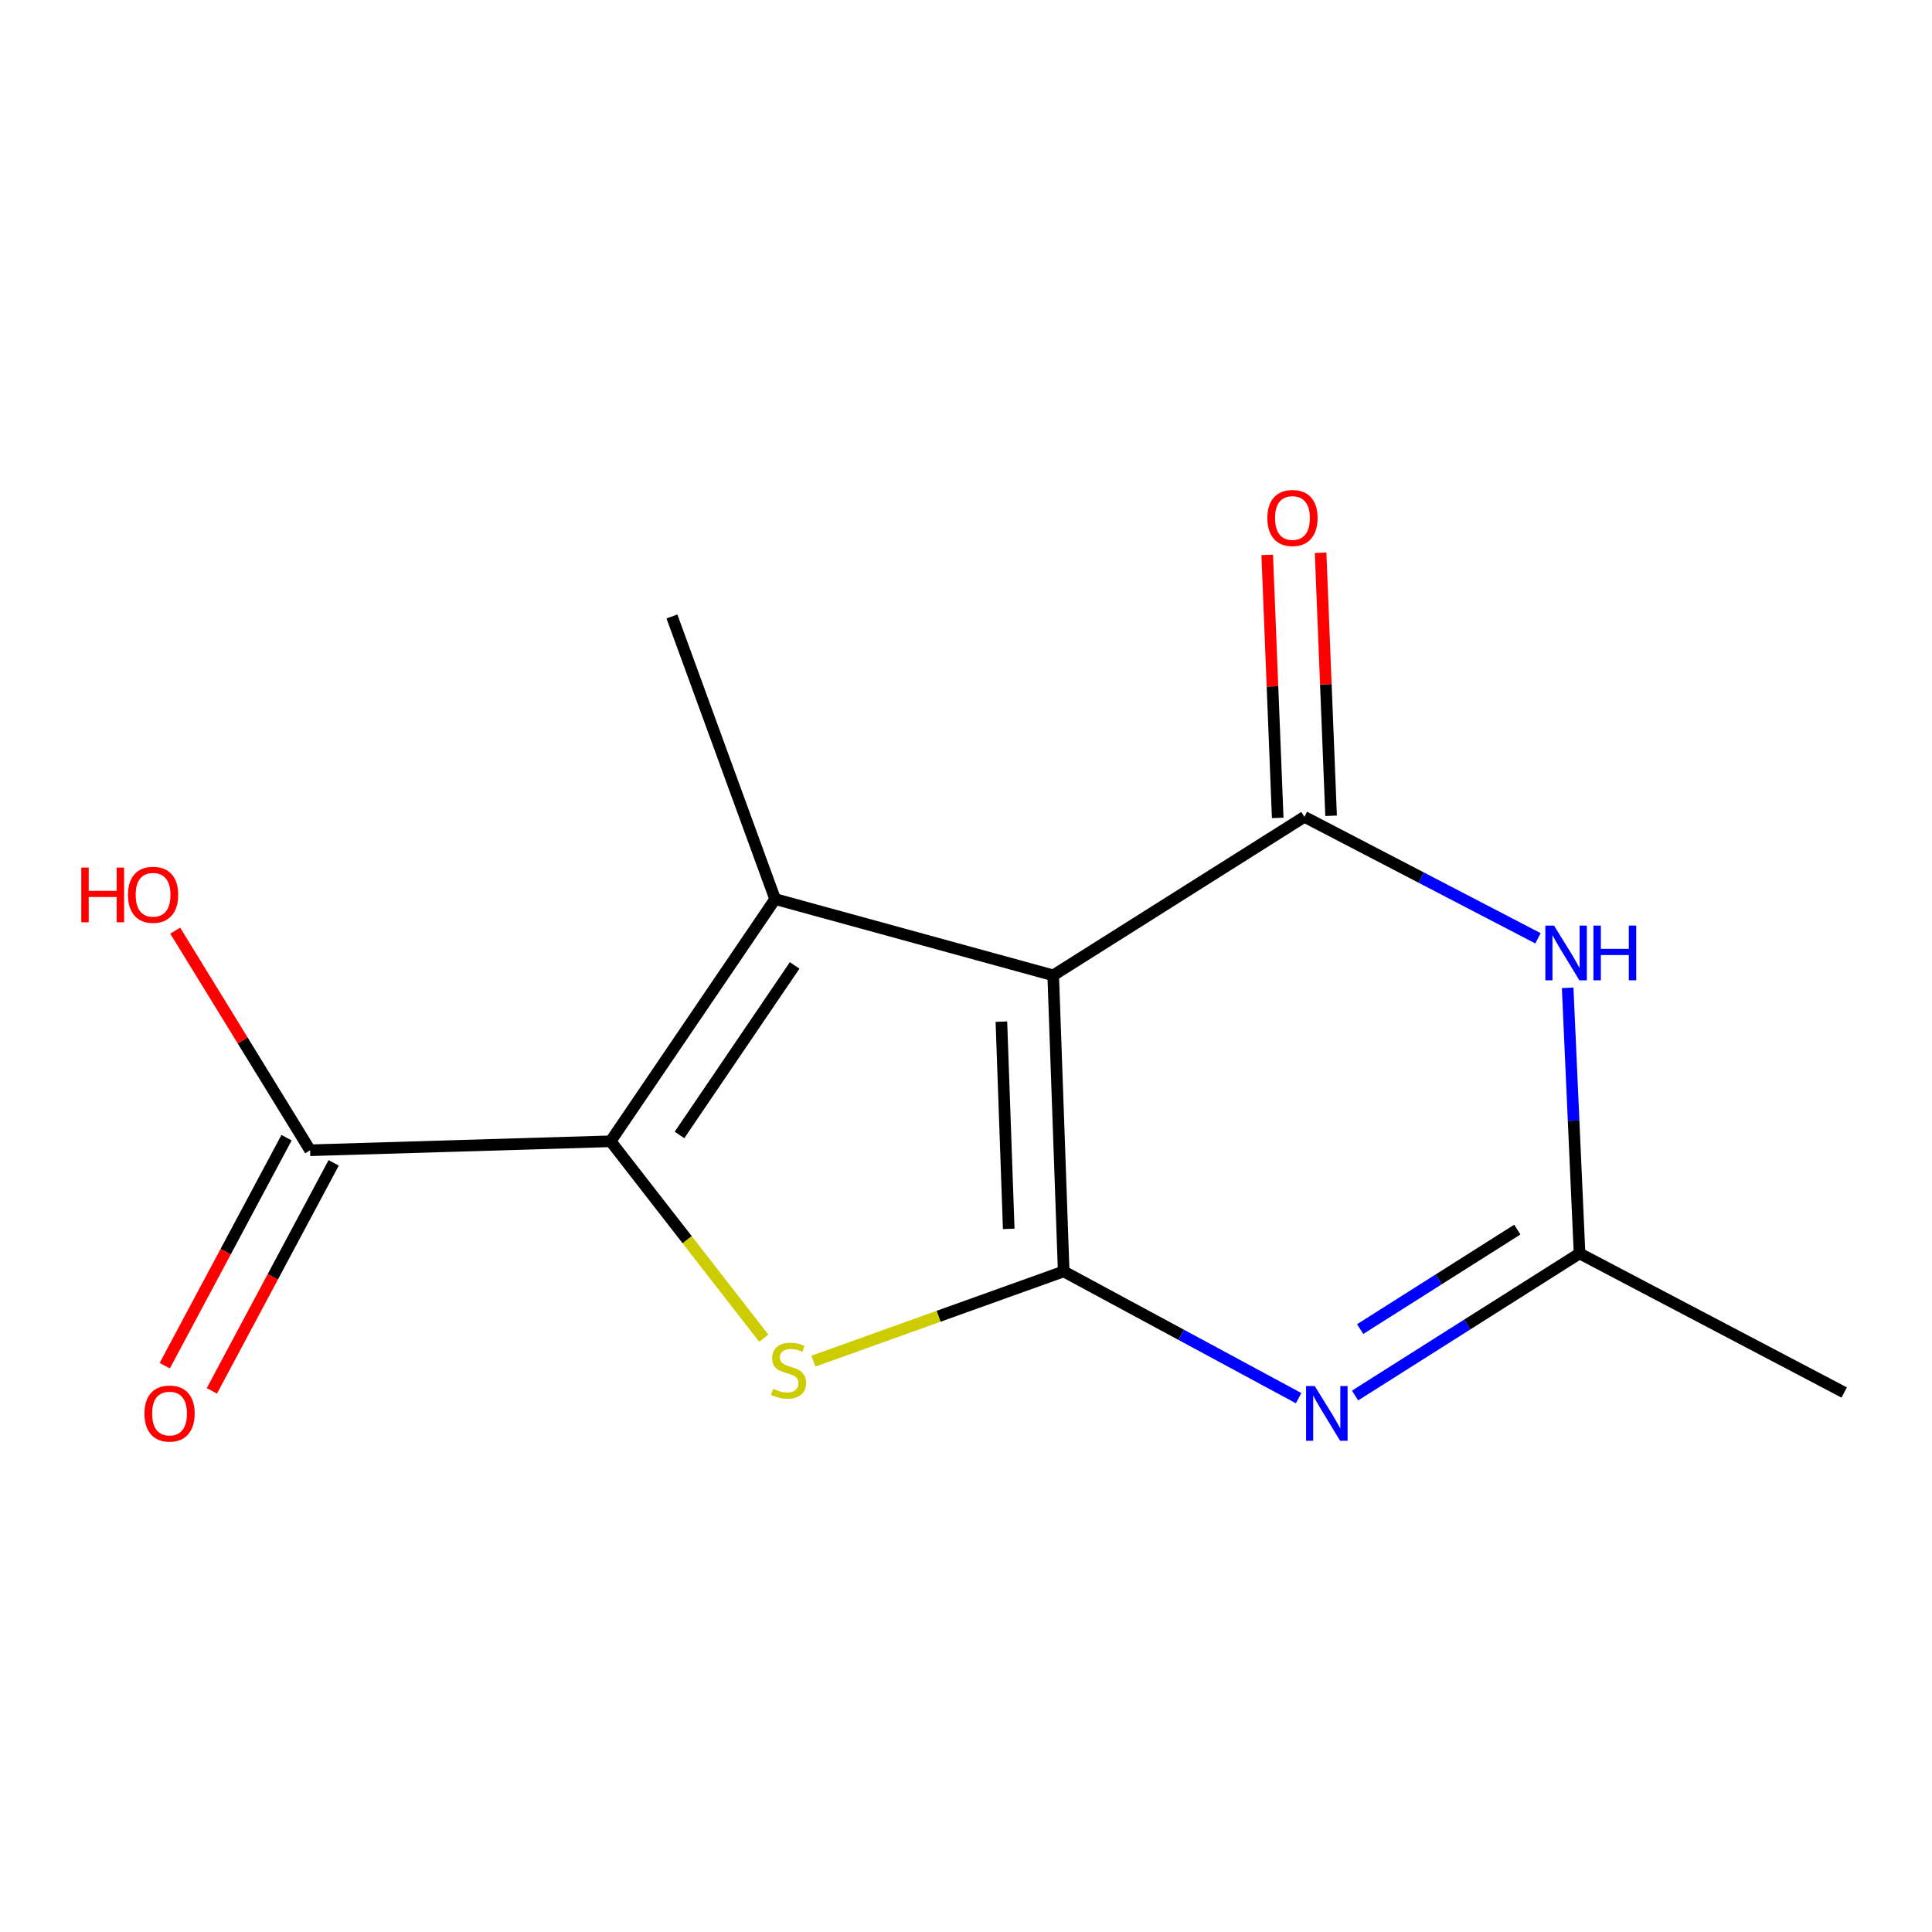 <?xml version='1.0' encoding='iso-8859-1'?>
<svg version='1.1' baseProfile='full'
              xmlns='http://www.w3.org/2000/svg'
                      xmlns:rdkit='http://www.rdkit.org/xml'
                      xmlns:xlink='http://www.w3.org/1999/xlink'
                  xml:space='preserve'
width='1000px' height='1000px' viewBox='0 0 1000 1000'>
<!-- END OF HEADER -->
<rect style='opacity:1.0;fill:#FFFFFF;stroke:none' width='1000' height='1000' x='0' y='0'> </rect>
<path class='bond-0' d='M 545.139,504.838 L 550.562,658.082' style='fill:none;fill-rule:evenodd;stroke:#000000;stroke-width:6px;stroke-linecap:butt;stroke-linejoin:miter;stroke-opacity:1' />
<path class='bond-0' d='M 518.32,528.803 L 522.116,636.073' style='fill:none;fill-rule:evenodd;stroke:#000000;stroke-width:6px;stroke-linecap:butt;stroke-linejoin:miter;stroke-opacity:1' />
<path class='bond-1' d='M 545.139,504.838 L 401.205,465.36' style='fill:none;fill-rule:evenodd;stroke:#000000;stroke-width:6px;stroke-linecap:butt;stroke-linejoin:miter;stroke-opacity:1' />
<path class='bond-3' d='M 545.139,504.838 L 675.156,422.794' style='fill:none;fill-rule:evenodd;stroke:#000000;stroke-width:6px;stroke-linecap:butt;stroke-linejoin:miter;stroke-opacity:1' />
<path class='bond-4' d='M 550.562,658.082 L 485.786,681.306' style='fill:none;fill-rule:evenodd;stroke:#000000;stroke-width:6px;stroke-linecap:butt;stroke-linejoin:miter;stroke-opacity:1' />
<path class='bond-4' d='M 485.786,681.306 L 421.011,704.531' style='fill:none;fill-rule:evenodd;stroke:#CCCC00;stroke-width:6px;stroke-linecap:butt;stroke-linejoin:miter;stroke-opacity:1' />
<path class='bond-5' d='M 550.562,658.082 L 611.361,690.885' style='fill:none;fill-rule:evenodd;stroke:#000000;stroke-width:6px;stroke-linecap:butt;stroke-linejoin:miter;stroke-opacity:1' />
<path class='bond-5' d='M 611.361,690.885 L 672.16,723.687' style='fill:none;fill-rule:evenodd;stroke:#0000FF;stroke-width:6px;stroke-linecap:butt;stroke-linejoin:miter;stroke-opacity:1' />
<path class='bond-2' d='M 401.205,465.36 L 316.058,590.723' style='fill:none;fill-rule:evenodd;stroke:#000000;stroke-width:6px;stroke-linecap:butt;stroke-linejoin:miter;stroke-opacity:1' />
<path class='bond-2' d='M 411.306,499.7 L 351.703,587.454' style='fill:none;fill-rule:evenodd;stroke:#000000;stroke-width:6px;stroke-linecap:butt;stroke-linejoin:miter;stroke-opacity:1' />
<path class='bond-11' d='M 401.205,465.36 L 347.794,319.076' style='fill:none;fill-rule:evenodd;stroke:#000000;stroke-width:6px;stroke-linecap:butt;stroke-linejoin:miter;stroke-opacity:1' />
<path class='bond-8' d='M 316.058,590.723 L 160.511,595.377' style='fill:none;fill-rule:evenodd;stroke:#000000;stroke-width:6px;stroke-linecap:butt;stroke-linejoin:miter;stroke-opacity:1' />
<path class='bond-14' d='M 316.058,590.723 L 355.688,641.683' style='fill:none;fill-rule:evenodd;stroke:#000000;stroke-width:6px;stroke-linecap:butt;stroke-linejoin:miter;stroke-opacity:1' />
<path class='bond-14' d='M 355.688,641.683 L 395.318,692.644' style='fill:none;fill-rule:evenodd;stroke:#CCCC00;stroke-width:6px;stroke-linecap:butt;stroke-linejoin:miter;stroke-opacity:1' />
<path class='bond-6' d='M 675.156,422.794 L 735.605,454.232' style='fill:none;fill-rule:evenodd;stroke:#000000;stroke-width:6px;stroke-linecap:butt;stroke-linejoin:miter;stroke-opacity:1' />
<path class='bond-6' d='M 735.605,454.232 L 796.054,485.67' style='fill:none;fill-rule:evenodd;stroke:#0000FF;stroke-width:6px;stroke-linecap:butt;stroke-linejoin:miter;stroke-opacity:1' />
<path class='bond-9' d='M 688.97,422.243 L 686.255,354.177' style='fill:none;fill-rule:evenodd;stroke:#000000;stroke-width:6px;stroke-linecap:butt;stroke-linejoin:miter;stroke-opacity:1' />
<path class='bond-9' d='M 686.255,354.177 L 683.539,286.112' style='fill:none;fill-rule:evenodd;stroke:#FF0000;stroke-width:6px;stroke-linecap:butt;stroke-linejoin:miter;stroke-opacity:1' />
<path class='bond-9' d='M 661.342,423.346 L 658.626,355.28' style='fill:none;fill-rule:evenodd;stroke:#000000;stroke-width:6px;stroke-linecap:butt;stroke-linejoin:miter;stroke-opacity:1' />
<path class='bond-9' d='M 658.626,355.28 L 655.91,287.214' style='fill:none;fill-rule:evenodd;stroke:#FF0000;stroke-width:6px;stroke-linecap:butt;stroke-linejoin:miter;stroke-opacity:1' />
<path class='bond-15' d='M 701.379,722.321 L 759.475,685.547' style='fill:none;fill-rule:evenodd;stroke:#0000FF;stroke-width:6px;stroke-linecap:butt;stroke-linejoin:miter;stroke-opacity:1' />
<path class='bond-15' d='M 759.475,685.547 L 817.57,648.773' style='fill:none;fill-rule:evenodd;stroke:#000000;stroke-width:6px;stroke-linecap:butt;stroke-linejoin:miter;stroke-opacity:1' />
<path class='bond-15' d='M 704.019,687.926 L 744.686,662.184' style='fill:none;fill-rule:evenodd;stroke:#0000FF;stroke-width:6px;stroke-linecap:butt;stroke-linejoin:miter;stroke-opacity:1' />
<path class='bond-15' d='M 744.686,662.184 L 785.353,636.442' style='fill:none;fill-rule:evenodd;stroke:#000000;stroke-width:6px;stroke-linecap:butt;stroke-linejoin:miter;stroke-opacity:1' />
<path class='bond-7' d='M 811.419,511.293 L 814.494,580.033' style='fill:none;fill-rule:evenodd;stroke:#0000FF;stroke-width:6px;stroke-linecap:butt;stroke-linejoin:miter;stroke-opacity:1' />
<path class='bond-7' d='M 814.494,580.033 L 817.57,648.773' style='fill:none;fill-rule:evenodd;stroke:#000000;stroke-width:6px;stroke-linecap:butt;stroke-linejoin:miter;stroke-opacity:1' />
<path class='bond-13' d='M 817.57,648.773 L 954.545,720.755' style='fill:none;fill-rule:evenodd;stroke:#000000;stroke-width:6px;stroke-linecap:butt;stroke-linejoin:miter;stroke-opacity:1' />
<path class='bond-10' d='M 148.316,588.863 L 116.797,647.869' style='fill:none;fill-rule:evenodd;stroke:#000000;stroke-width:6px;stroke-linecap:butt;stroke-linejoin:miter;stroke-opacity:1' />
<path class='bond-10' d='M 116.797,647.869 L 85.277,706.875' style='fill:none;fill-rule:evenodd;stroke:#FF0000;stroke-width:6px;stroke-linecap:butt;stroke-linejoin:miter;stroke-opacity:1' />
<path class='bond-10' d='M 172.705,601.891 L 141.185,660.897' style='fill:none;fill-rule:evenodd;stroke:#000000;stroke-width:6px;stroke-linecap:butt;stroke-linejoin:miter;stroke-opacity:1' />
<path class='bond-10' d='M 141.185,660.897 L 109.666,719.903' style='fill:none;fill-rule:evenodd;stroke:#FF0000;stroke-width:6px;stroke-linecap:butt;stroke-linejoin:miter;stroke-opacity:1' />
<path class='bond-12' d='M 160.511,595.377 L 125.598,538.538' style='fill:none;fill-rule:evenodd;stroke:#000000;stroke-width:6px;stroke-linecap:butt;stroke-linejoin:miter;stroke-opacity:1' />
<path class='bond-12' d='M 125.598,538.538 L 90.685,481.698' style='fill:none;fill-rule:evenodd;stroke:#FF0000;stroke-width:6px;stroke-linecap:butt;stroke-linejoin:miter;stroke-opacity:1' />
<path  class='atom-5' d='M 400.148 718.862
Q 400.468 718.982, 401.788 719.542
Q 403.108 720.102, 404.548 720.462
Q 406.028 720.782, 407.468 720.782
Q 410.148 720.782, 411.708 719.502
Q 413.268 718.182, 413.268 715.902
Q 413.268 714.342, 412.468 713.382
Q 411.708 712.422, 410.508 711.902
Q 409.308 711.382, 407.308 710.782
Q 404.788 710.022, 403.268 709.302
Q 401.788 708.582, 400.708 707.062
Q 399.668 705.542, 399.668 702.982
Q 399.668 699.422, 402.068 697.222
Q 404.508 695.022, 409.308 695.022
Q 412.588 695.022, 416.308 696.582
L 415.388 699.662
Q 411.988 698.262, 409.428 698.262
Q 406.668 698.262, 405.148 699.422
Q 403.628 700.542, 403.668 702.502
Q 403.668 704.022, 404.428 704.942
Q 405.228 705.862, 406.348 706.382
Q 407.508 706.902, 409.428 707.502
Q 411.988 708.302, 413.508 709.102
Q 415.028 709.902, 416.108 711.542
Q 417.228 713.142, 417.228 715.902
Q 417.228 719.822, 414.588 721.942
Q 411.988 724.022, 407.628 724.022
Q 405.108 724.022, 403.188 723.462
Q 401.308 722.942, 399.068 722.022
L 400.148 718.862
' fill='#CCCC00'/>
<path  class='atom-6' d='M 680.509 717.409
L 689.789 732.409
Q 690.709 733.889, 692.189 736.569
Q 693.669 739.249, 693.749 739.409
L 693.749 717.409
L 697.509 717.409
L 697.509 745.729
L 693.629 745.729
L 683.669 729.329
Q 682.509 727.409, 681.269 725.209
Q 680.069 723.009, 679.709 722.329
L 679.709 745.729
L 676.029 745.729
L 676.029 717.409
L 680.509 717.409
' fill='#0000FF'/>
<path  class='atom-7' d='M 804.351 479.081
L 813.631 494.081
Q 814.551 495.561, 816.031 498.241
Q 817.511 500.921, 817.591 501.081
L 817.591 479.081
L 821.351 479.081
L 821.351 507.401
L 817.471 507.401
L 807.511 491.001
Q 806.351 489.081, 805.111 486.881
Q 803.911 484.681, 803.551 484.001
L 803.551 507.401
L 799.871 507.401
L 799.871 479.081
L 804.351 479.081
' fill='#0000FF'/>
<path  class='atom-7' d='M 824.751 479.081
L 828.591 479.081
L 828.591 491.121
L 843.071 491.121
L 843.071 479.081
L 846.911 479.081
L 846.911 507.401
L 843.071 507.401
L 843.071 494.321
L 828.591 494.321
L 828.591 507.401
L 824.751 507.401
L 824.751 479.081
' fill='#0000FF'/>
<path  class='atom-10' d='M 655.981 268.111
Q 655.981 261.311, 659.341 257.511
Q 662.701 253.711, 668.981 253.711
Q 675.261 253.711, 678.621 257.511
Q 681.981 261.311, 681.981 268.111
Q 681.981 274.991, 678.581 278.911
Q 675.181 282.791, 668.981 282.791
Q 662.741 282.791, 659.341 278.911
Q 655.981 275.031, 655.981 268.111
M 668.981 279.591
Q 673.301 279.591, 675.621 276.711
Q 677.981 273.791, 677.981 268.111
Q 677.981 262.551, 675.621 259.751
Q 673.301 256.911, 668.981 256.911
Q 664.661 256.911, 662.301 259.711
Q 659.981 262.511, 659.981 268.111
Q 659.981 273.831, 662.301 276.711
Q 664.661 279.591, 668.981 279.591
' fill='#FF0000'/>
<path  class='atom-11' d='M 74.76 731.649
Q 74.76 724.849, 78.12 721.049
Q 81.48 717.249, 87.76 717.249
Q 94.04 717.249, 97.4 721.049
Q 100.76 724.849, 100.76 731.649
Q 100.76 738.529, 97.36 742.449
Q 93.96 746.329, 87.76 746.329
Q 81.52 746.329, 78.12 742.449
Q 74.76 738.569, 74.76 731.649
M 87.76 743.129
Q 92.08 743.129, 94.4 740.249
Q 96.76 737.329, 96.76 731.649
Q 96.76 726.089, 94.4 723.289
Q 92.08 720.449, 87.76 720.449
Q 83.44 720.449, 81.08 723.249
Q 78.76 726.049, 78.76 731.649
Q 78.76 737.369, 81.08 740.249
Q 83.44 743.129, 87.76 743.129
' fill='#FF0000'/>
<path  class='atom-13' d='M 42.075 449.056
L 45.915 449.056
L 45.915 461.096
L 60.395 461.096
L 60.395 449.056
L 64.235 449.056
L 64.235 477.376
L 60.395 477.376
L 60.395 464.296
L 45.915 464.296
L 45.915 477.376
L 42.075 477.376
L 42.075 449.056
' fill='#FF0000'/>
<path  class='atom-13' d='M 66.235 463.136
Q 66.235 456.336, 69.595 452.536
Q 72.955 448.736, 79.235 448.736
Q 85.515 448.736, 88.875 452.536
Q 92.235 456.336, 92.235 463.136
Q 92.235 470.016, 88.835 473.936
Q 85.435 477.816, 79.235 477.816
Q 72.995 477.816, 69.595 473.936
Q 66.235 470.056, 66.235 463.136
M 79.235 474.616
Q 83.555 474.616, 85.875 471.736
Q 88.235 468.816, 88.235 463.136
Q 88.235 457.576, 85.875 454.776
Q 83.555 451.936, 79.235 451.936
Q 74.915 451.936, 72.555 454.736
Q 70.235 457.536, 70.235 463.136
Q 70.235 468.856, 72.555 471.736
Q 74.915 474.616, 79.235 474.616
' fill='#FF0000'/>
</svg>
